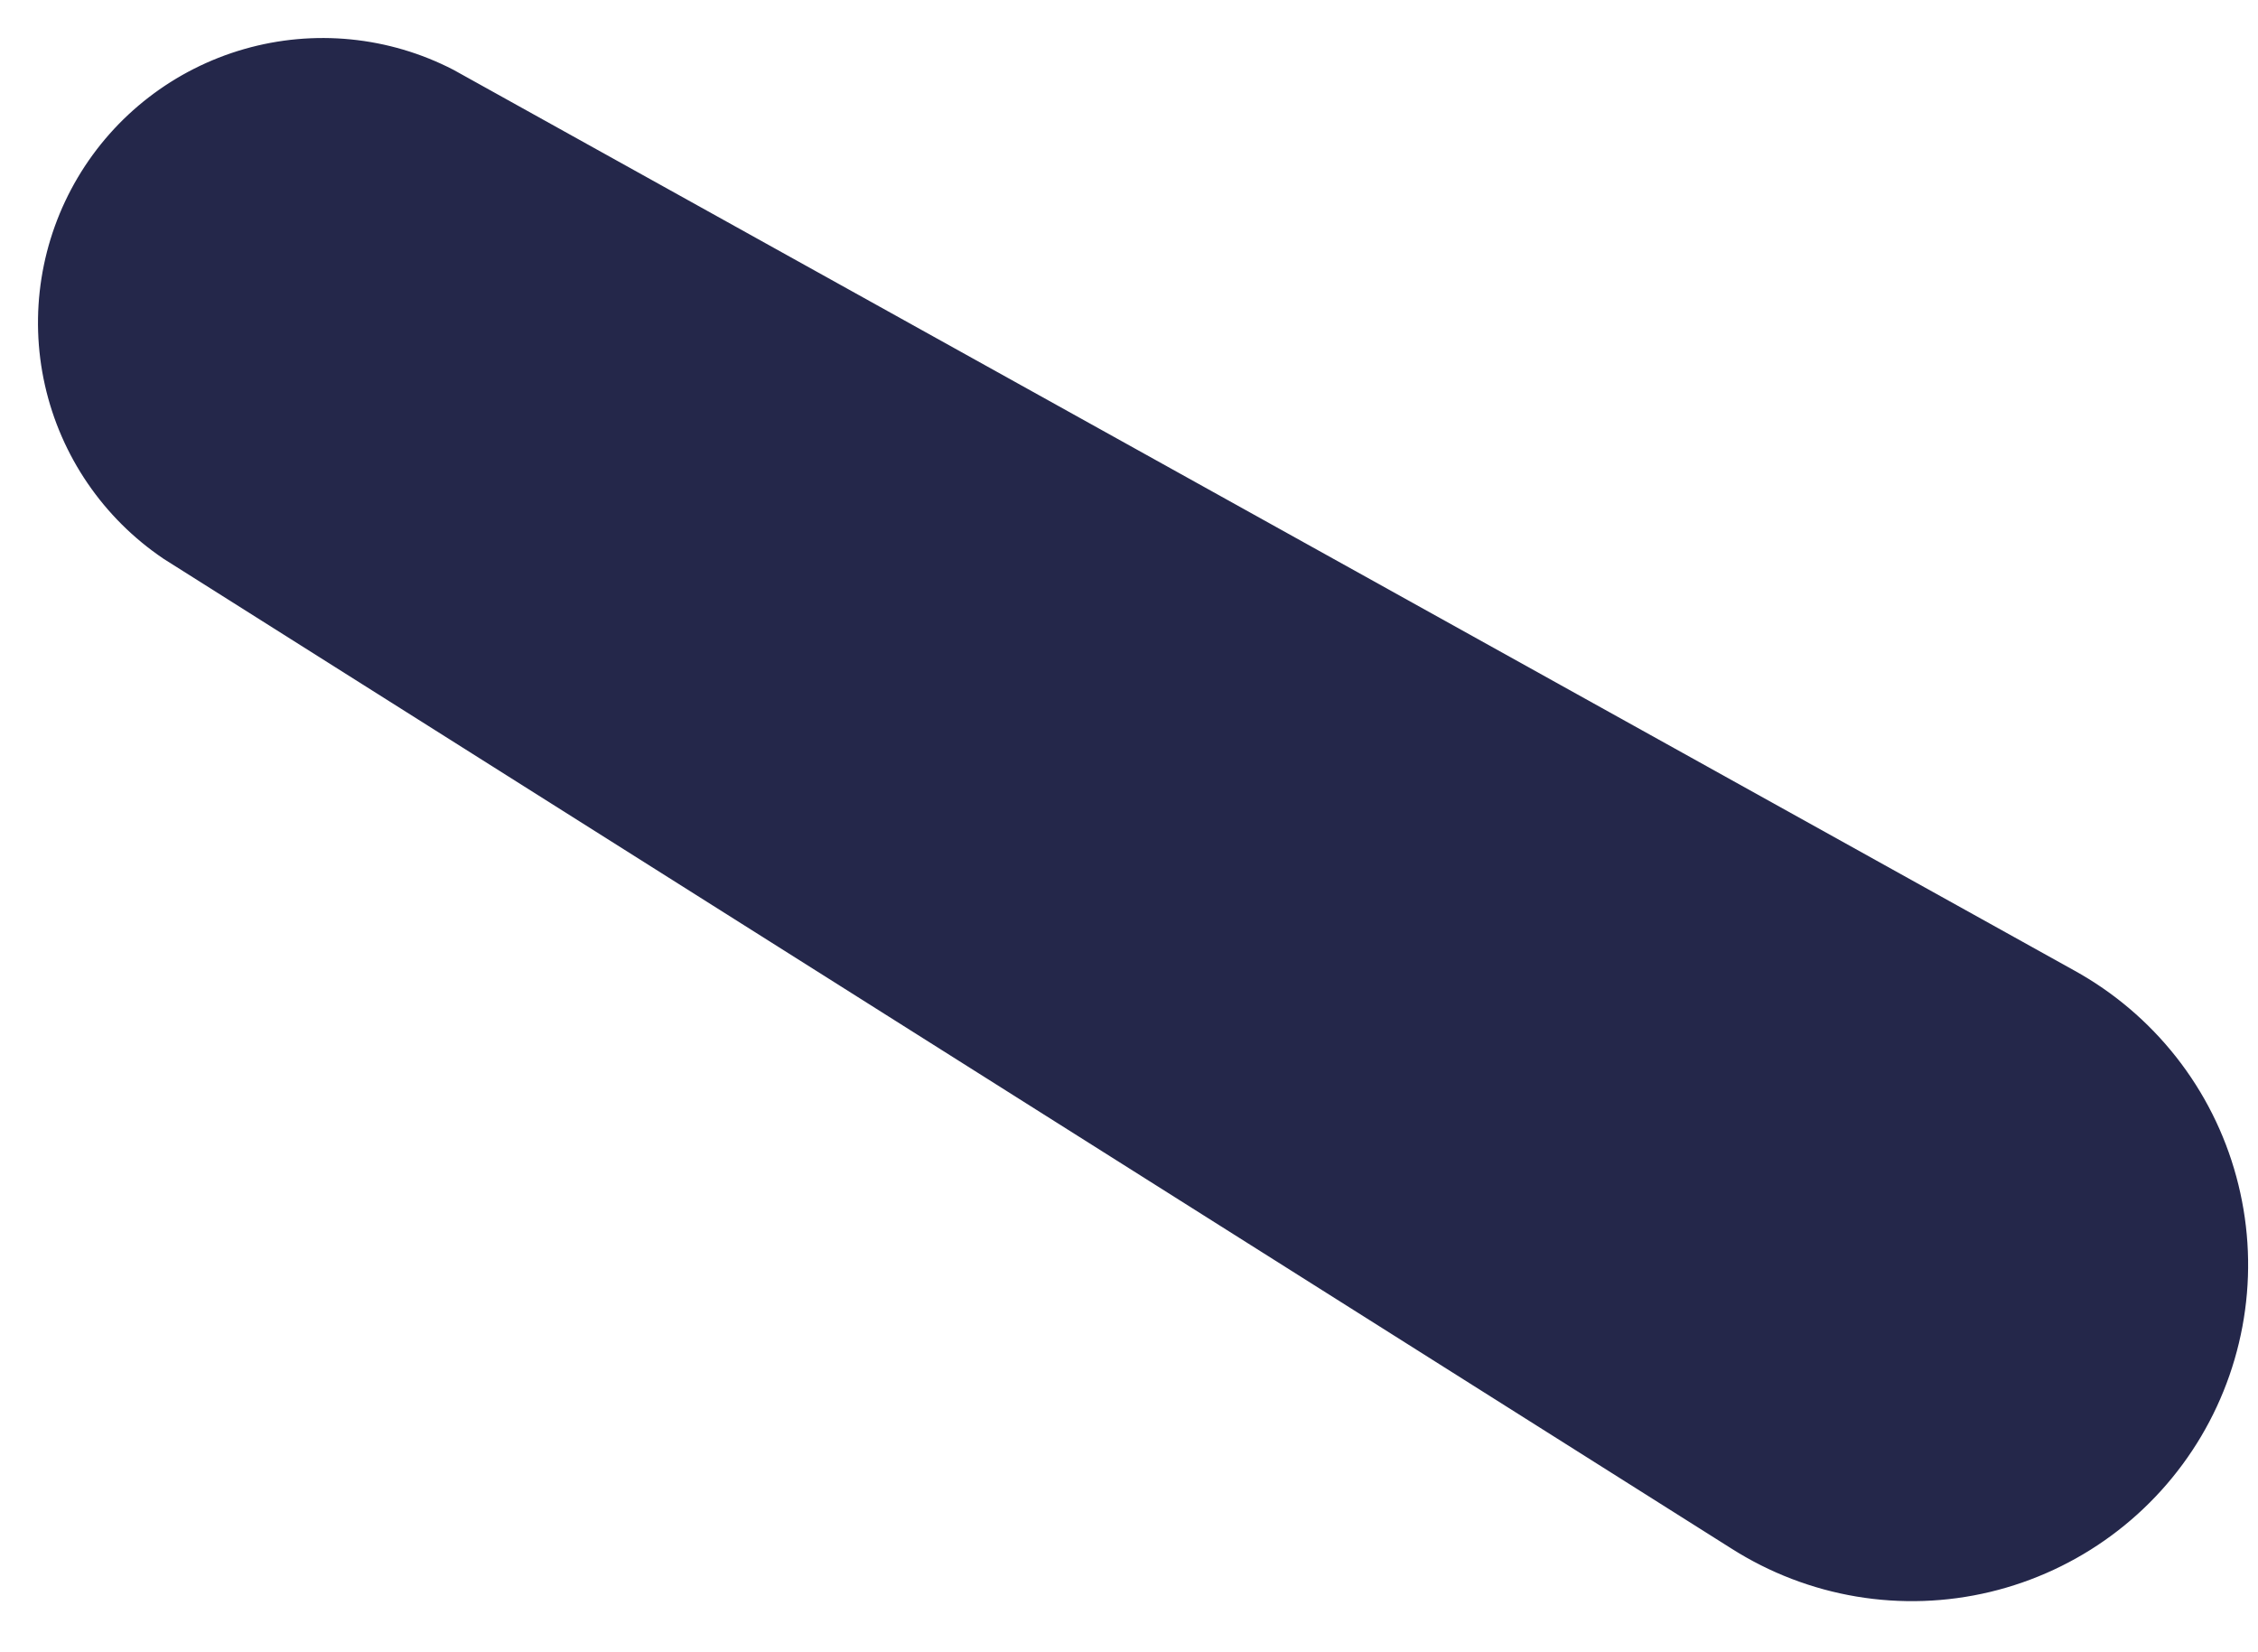 <?xml version="1.0" encoding="utf-8"?>
<svg xmlns="http://www.w3.org/2000/svg" fill="none" height="100%" overflow="visible" preserveAspectRatio="none" style="display: block;" viewBox="0 0 41 30" width="100%">
<path d="M8.089 1.542L37.516 17.894C38.195 18.269 38.792 18.776 39.272 19.386C39.752 19.996 40.104 20.697 40.307 21.445C40.511 22.194 40.563 22.976 40.458 23.745C40.354 24.514 40.096 25.255 39.701 25.922C39.305 26.59 38.779 27.171 38.155 27.631C37.53 28.092 36.819 28.422 36.065 28.603C35.31 28.784 34.526 28.811 33.761 28.683C32.996 28.555 32.264 28.274 31.609 27.858L3.142 9.888C2.114 9.194 1.39 8.135 1.118 6.925C0.846 5.716 1.047 4.448 1.679 3.381C2.311 2.315 3.327 1.531 4.519 1.189C5.71 0.847 6.988 0.973 8.089 1.542Z" fill="#24274A" id="Vector" stroke="#24274A" stroke-linecap="round" stroke-width="0.62"/>
</svg>